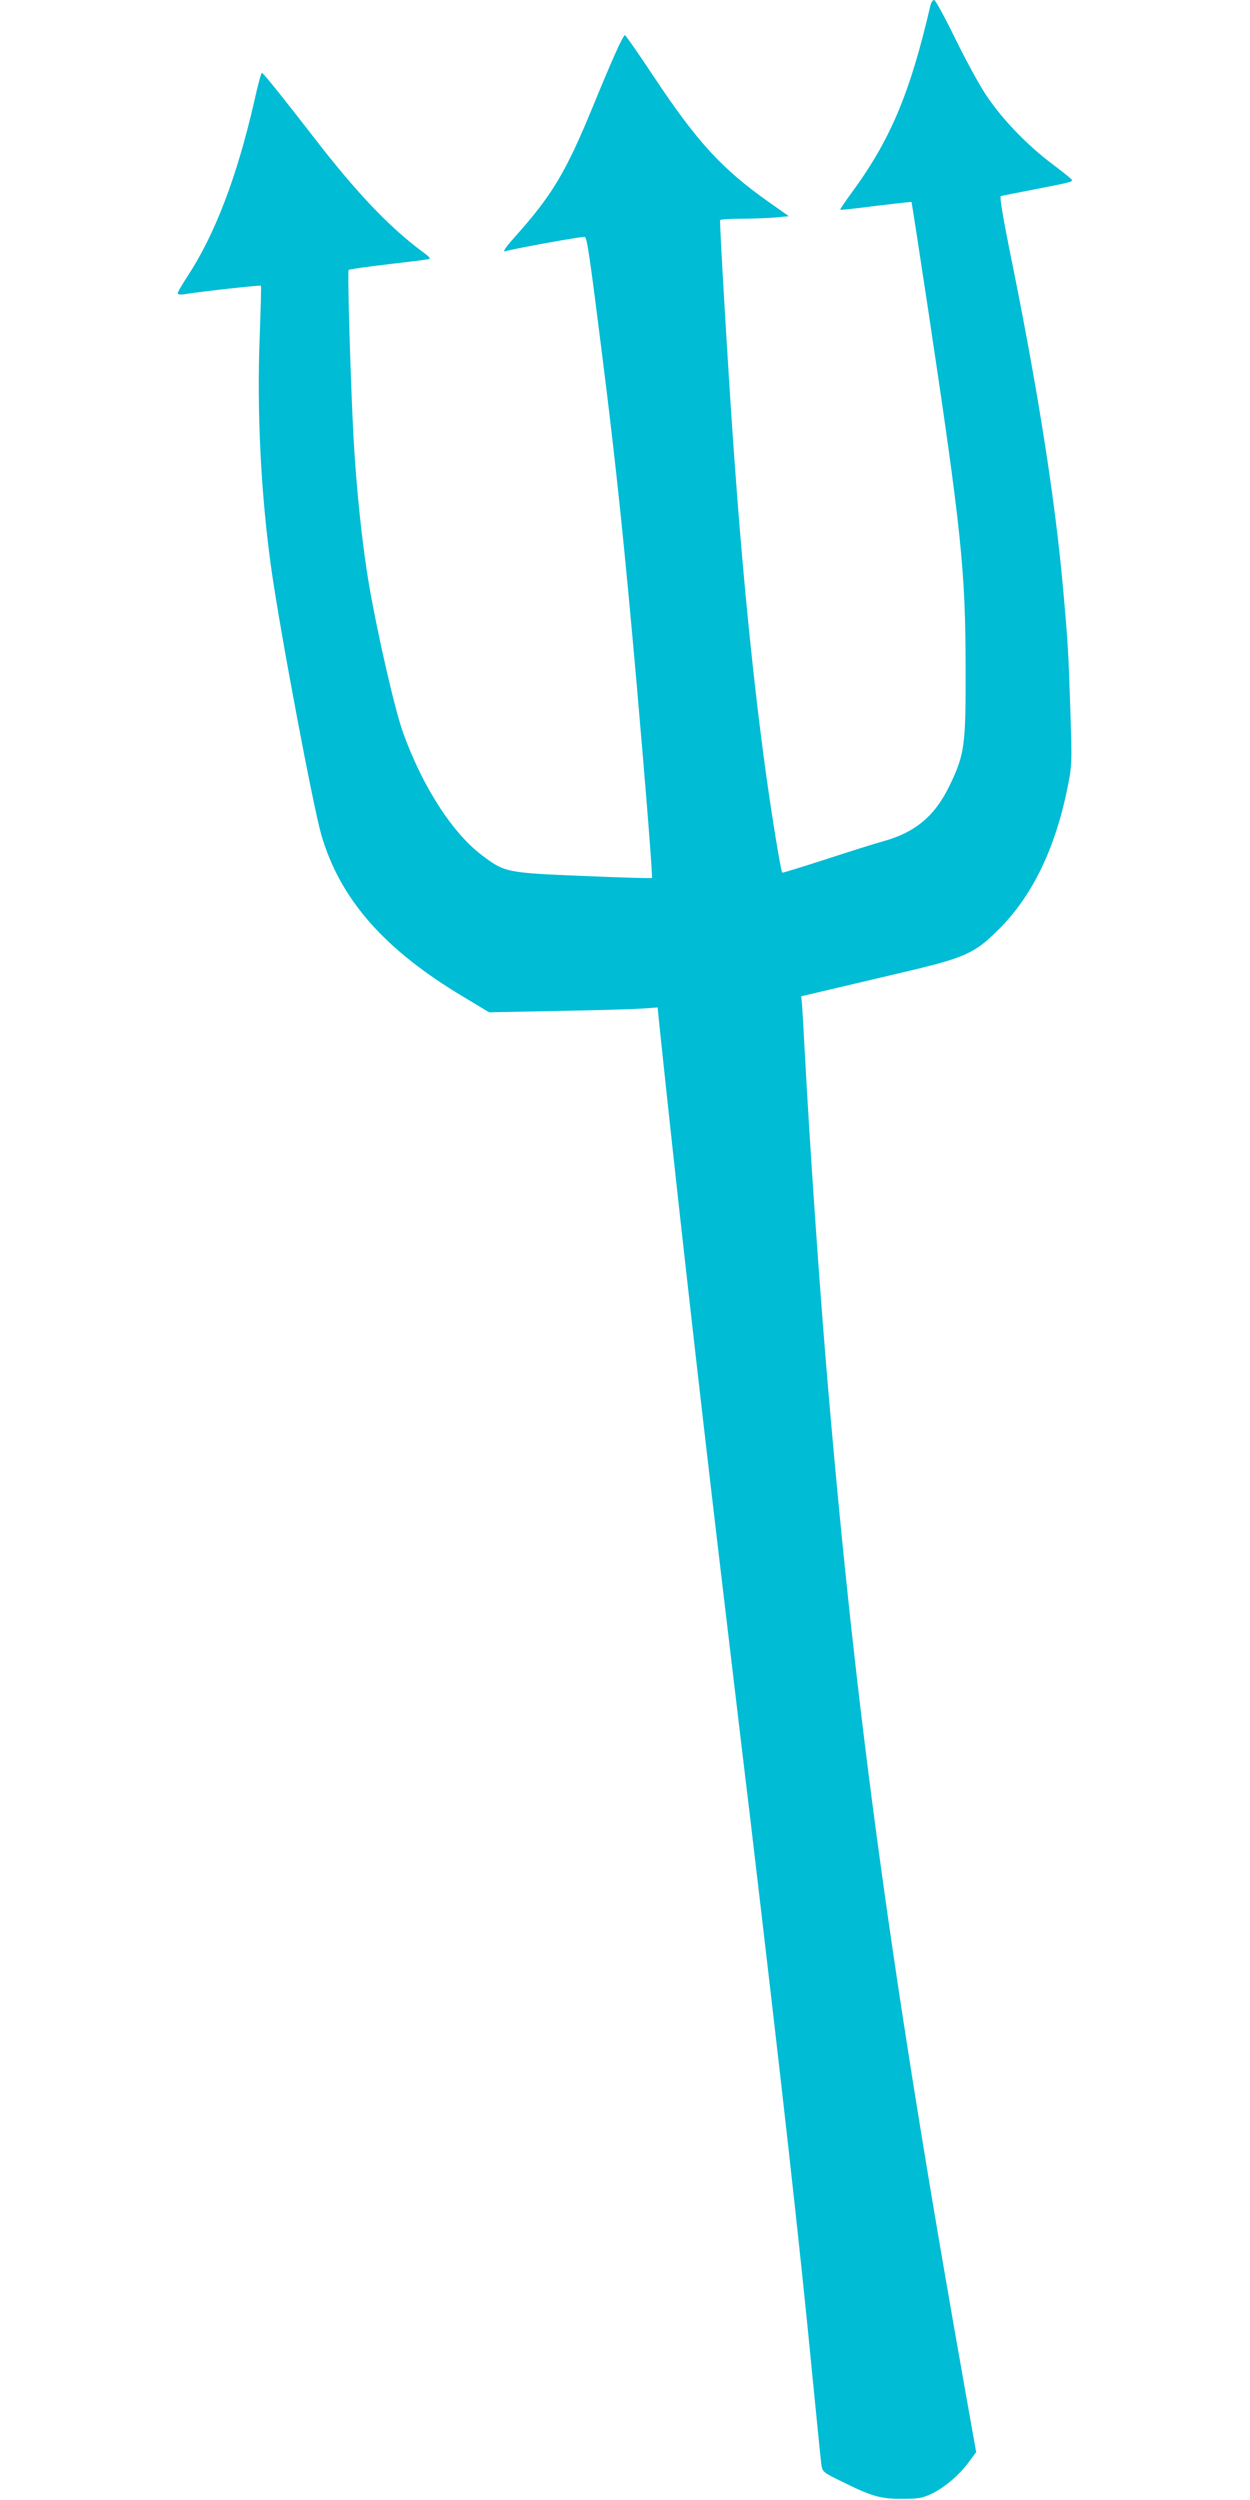 <?xml version="1.0" standalone="no"?>
<!DOCTYPE svg PUBLIC "-//W3C//DTD SVG 20010904//EN"
 "http://www.w3.org/TR/2001/REC-SVG-20010904/DTD/svg10.dtd">
<svg version="1.0" xmlns="http://www.w3.org/2000/svg"
 width="640pt" height="1280pt" viewBox="0 0 640 1280"
 preserveAspectRatio="xMidYMid meet">
<g transform="translate(0,1280) scale(0.1,-0.1)"
fill="#00bcd4" stroke="none">
<path d="M4764 12773 c-106 -457 -207 -694 -411 -970 -30 -41 -53 -76 -51 -77
1 -2 84 7 183 20 99 12 181 21 182 20 1 -1 38 -240 82 -531 174 -1157 194
-1350 195 -1855 1 -399 -5 -441 -81 -600 -76 -158 -176 -242 -343 -288 -41
-11 -173 -53 -293 -92 -121 -39 -220 -70 -222 -68 -7 6 -55 302 -85 520 -65
476 -119 1017 -165 1668 -28 398 -72 1145 -68 1153 2 4 48 7 102 7 54 0 132 3
174 6 l76 7 -102 72 c-241 170 -367 308 -588 640 -78 118 -146 215 -149 215
-10 0 -65 -123 -161 -357 -143 -349 -212 -463 -409 -683 -40 -45 -57 -70 -45
-67 41 13 398 78 409 74 12 -4 26 -102 90 -612 72 -571 113 -969 176 -1680 49
-561 82 -986 78 -990 -2 -3 -160 2 -350 10 -393 16 -404 18 -519 105 -152 114
-304 350 -404 625 -42 115 -130 498 -175 758 -35 204 -65 489 -80 757 -14 262
-32 851 -25 858 3 3 90 16 194 28 104 12 199 24 211 26 18 3 14 9 -31 42 -166
124 -334 300 -547 576 -161 208 -262 334 -271 337 -3 2 -21 -63 -39 -145 -88
-384 -200 -680 -341 -895 -28 -43 -51 -82 -51 -88 0 -7 14 -9 37 -5 94 15 385
47 389 43 2 -2 -1 -115 -6 -251 -16 -389 6 -829 61 -1211 46 -323 212 -1203
254 -1349 96 -330 323 -589 730 -831 l129 -78 351 7 c192 3 386 9 431 12 l81
6 12 -118 c80 -765 195 -1788 306 -2724 41 -344 110 -929 155 -1300 167 -1412
254 -2185 320 -2870 22 -223 42 -423 45 -446 6 -41 7 -41 108 -91 150 -74 196
-88 307 -87 83 0 102 3 152 27 66 32 143 98 191 165 l35 47 -49 275 c-383
2155 -563 3467 -708 5160 -43 496 -95 1253 -121 1740 -6 113 -12 222 -14 242
l-4 37 132 31 c72 17 246 58 386 91 320 75 368 96 491 218 173 171 291 414
354 725 24 119 24 125 15 406 -10 296 -11 324 -36 605 -41 466 -131 1040 -278
1759 -33 165 -48 259 -42 262 6 2 83 17 171 34 184 36 197 39 193 49 -2 5 -48
42 -104 84 -125 94 -255 229 -335 350 -34 50 -105 181 -158 289 -53 109 -102
198 -108 198 -7 0 -15 -12 -19 -27z"/>
</g>
</svg>
